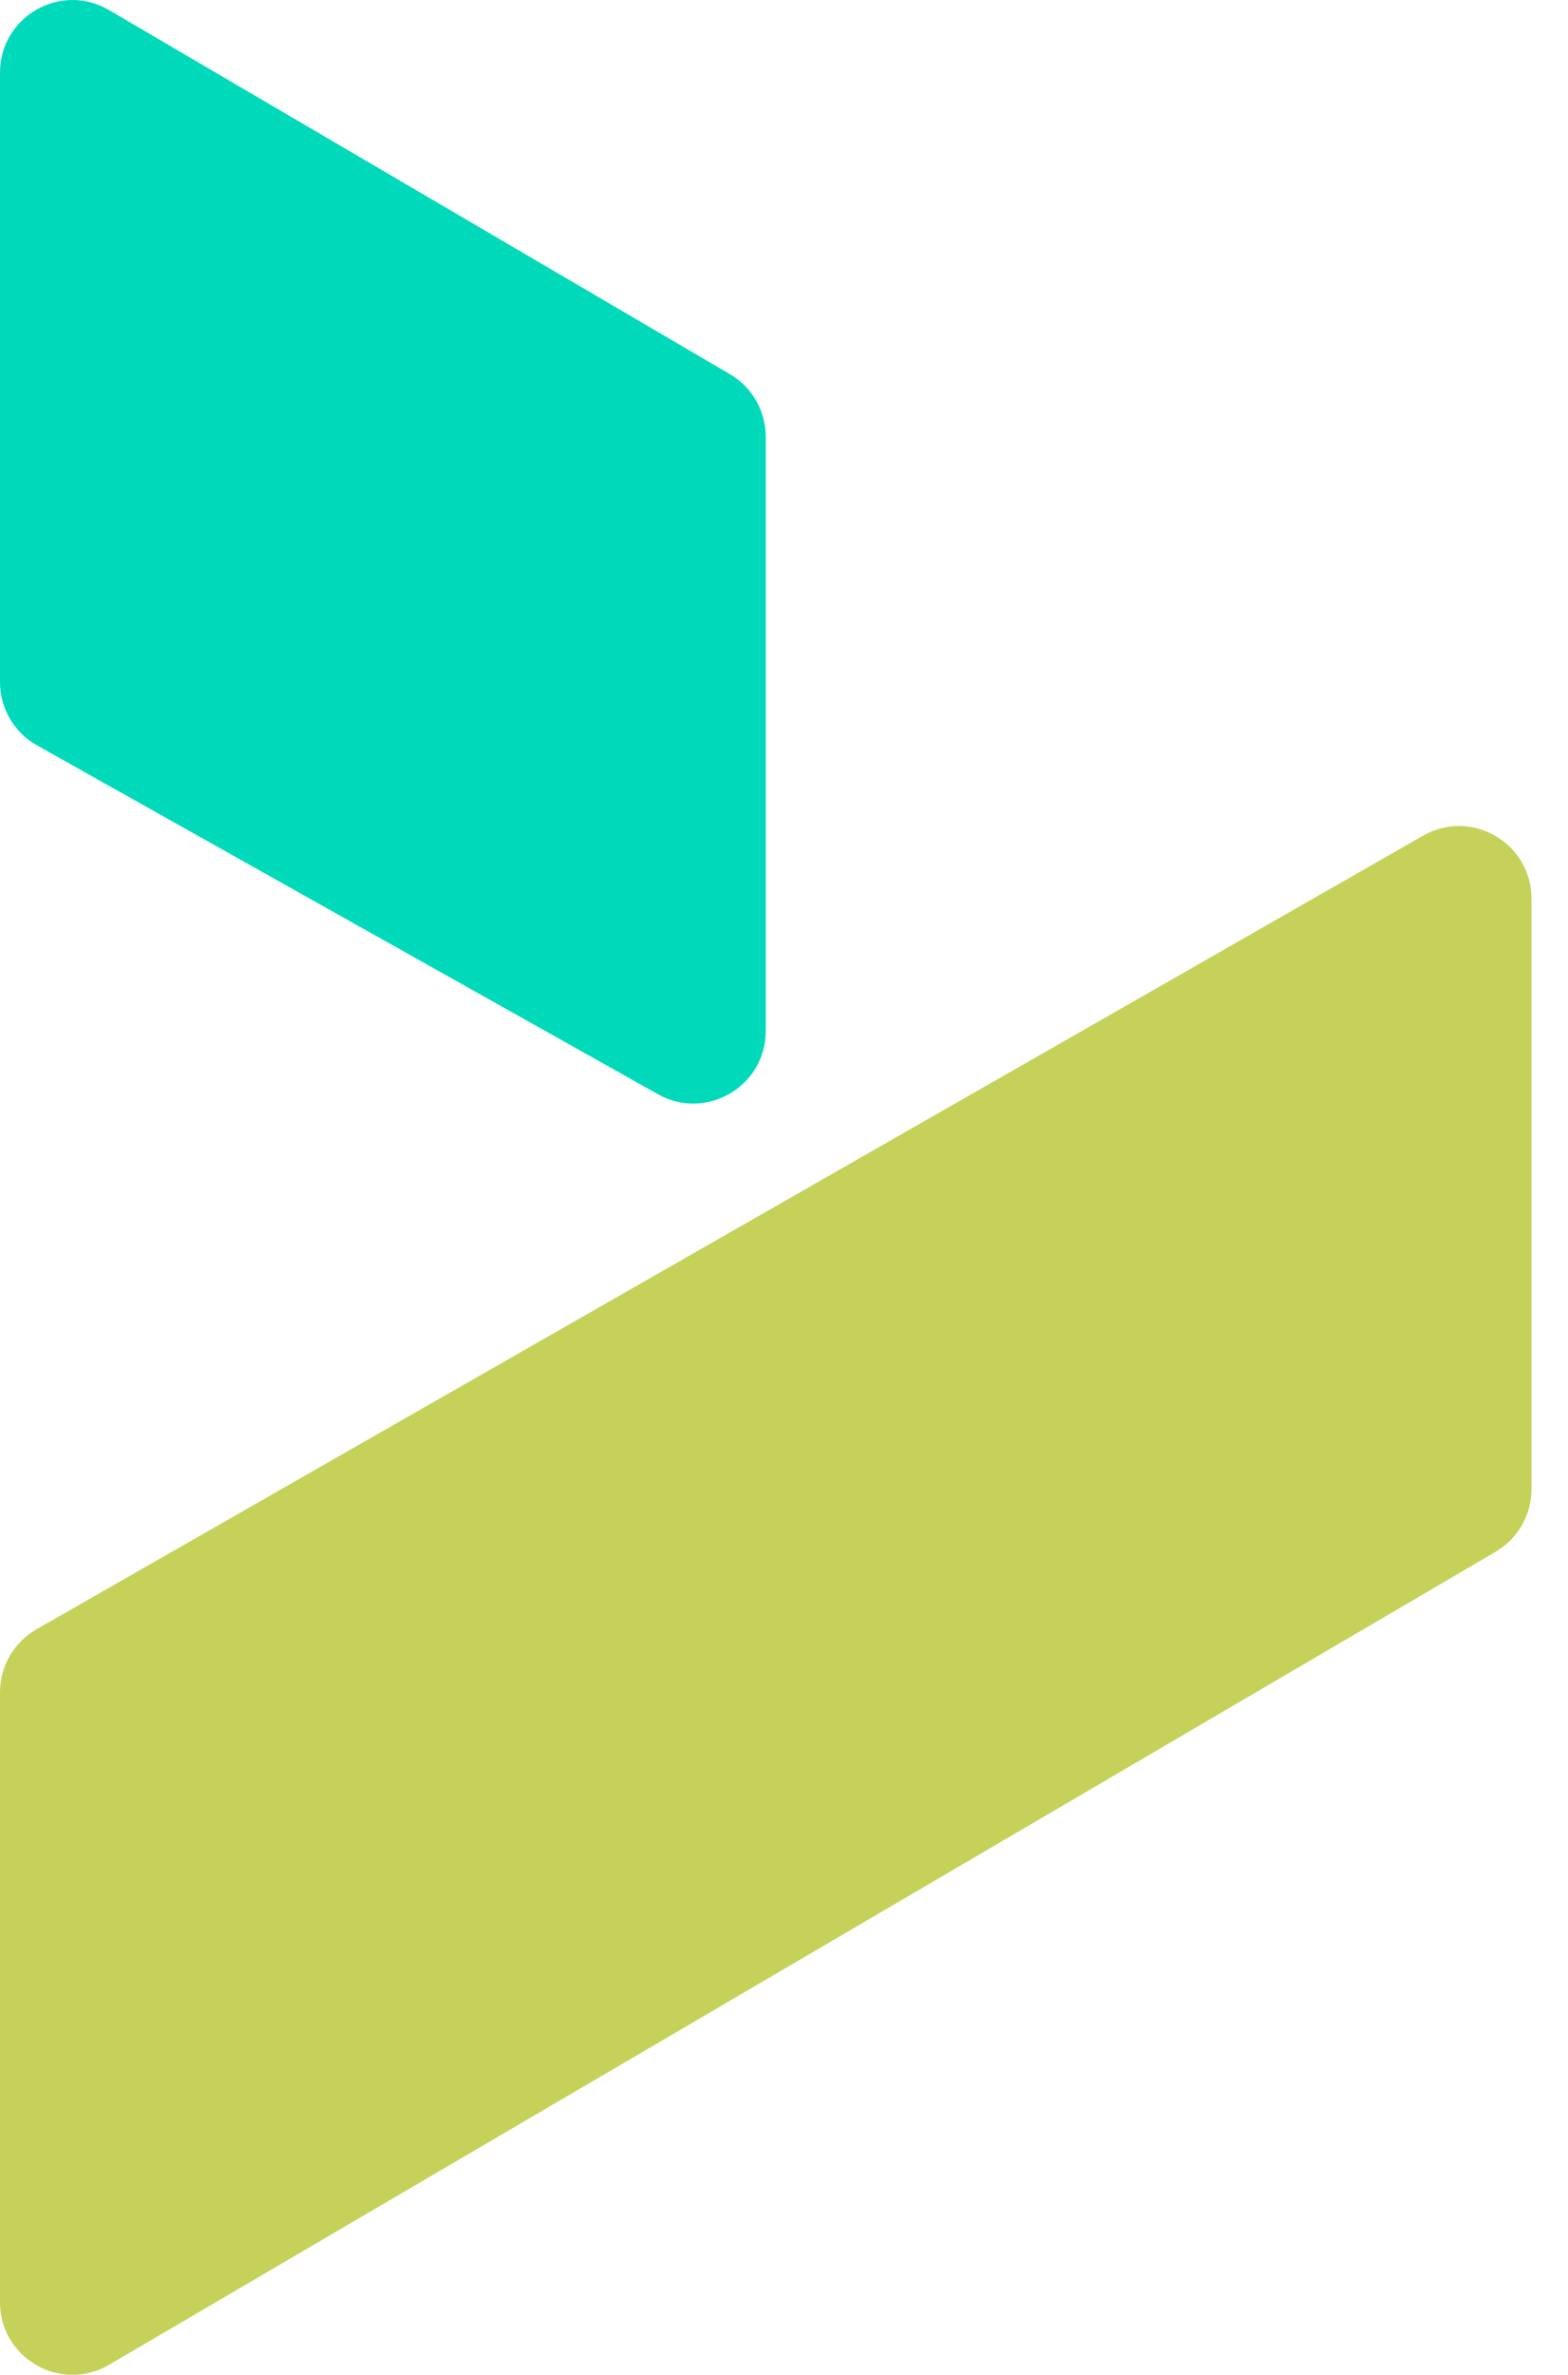 <svg width="37" height="56" viewBox="0 0 37 56" fill="none" xmlns="http://www.w3.org/2000/svg">
<path d="M36.138 21.189V35.116C36.138 35.723 35.816 36.284 35.294 36.59L2.574 55.762C1.435 56.431 0 55.61 0 54.288V39.904C0 39.291 0.328 38.726 0.86 38.42L33.58 19.706C34.719 19.053 36.138 19.878 36.138 21.189Z" fill="#C6D15A"/>
<path d="M17.225 8.824L2.574 0.238C1.435 -0.431 0 0.39 0 1.712V16.086C0 16.703 0.334 17.274 0.873 17.576L15.524 25.802C16.663 26.442 18.069 25.617 18.069 24.312V10.298C18.069 9.691 17.747 9.129 17.225 8.824Z" fill="#00DABA"/>
</svg>

